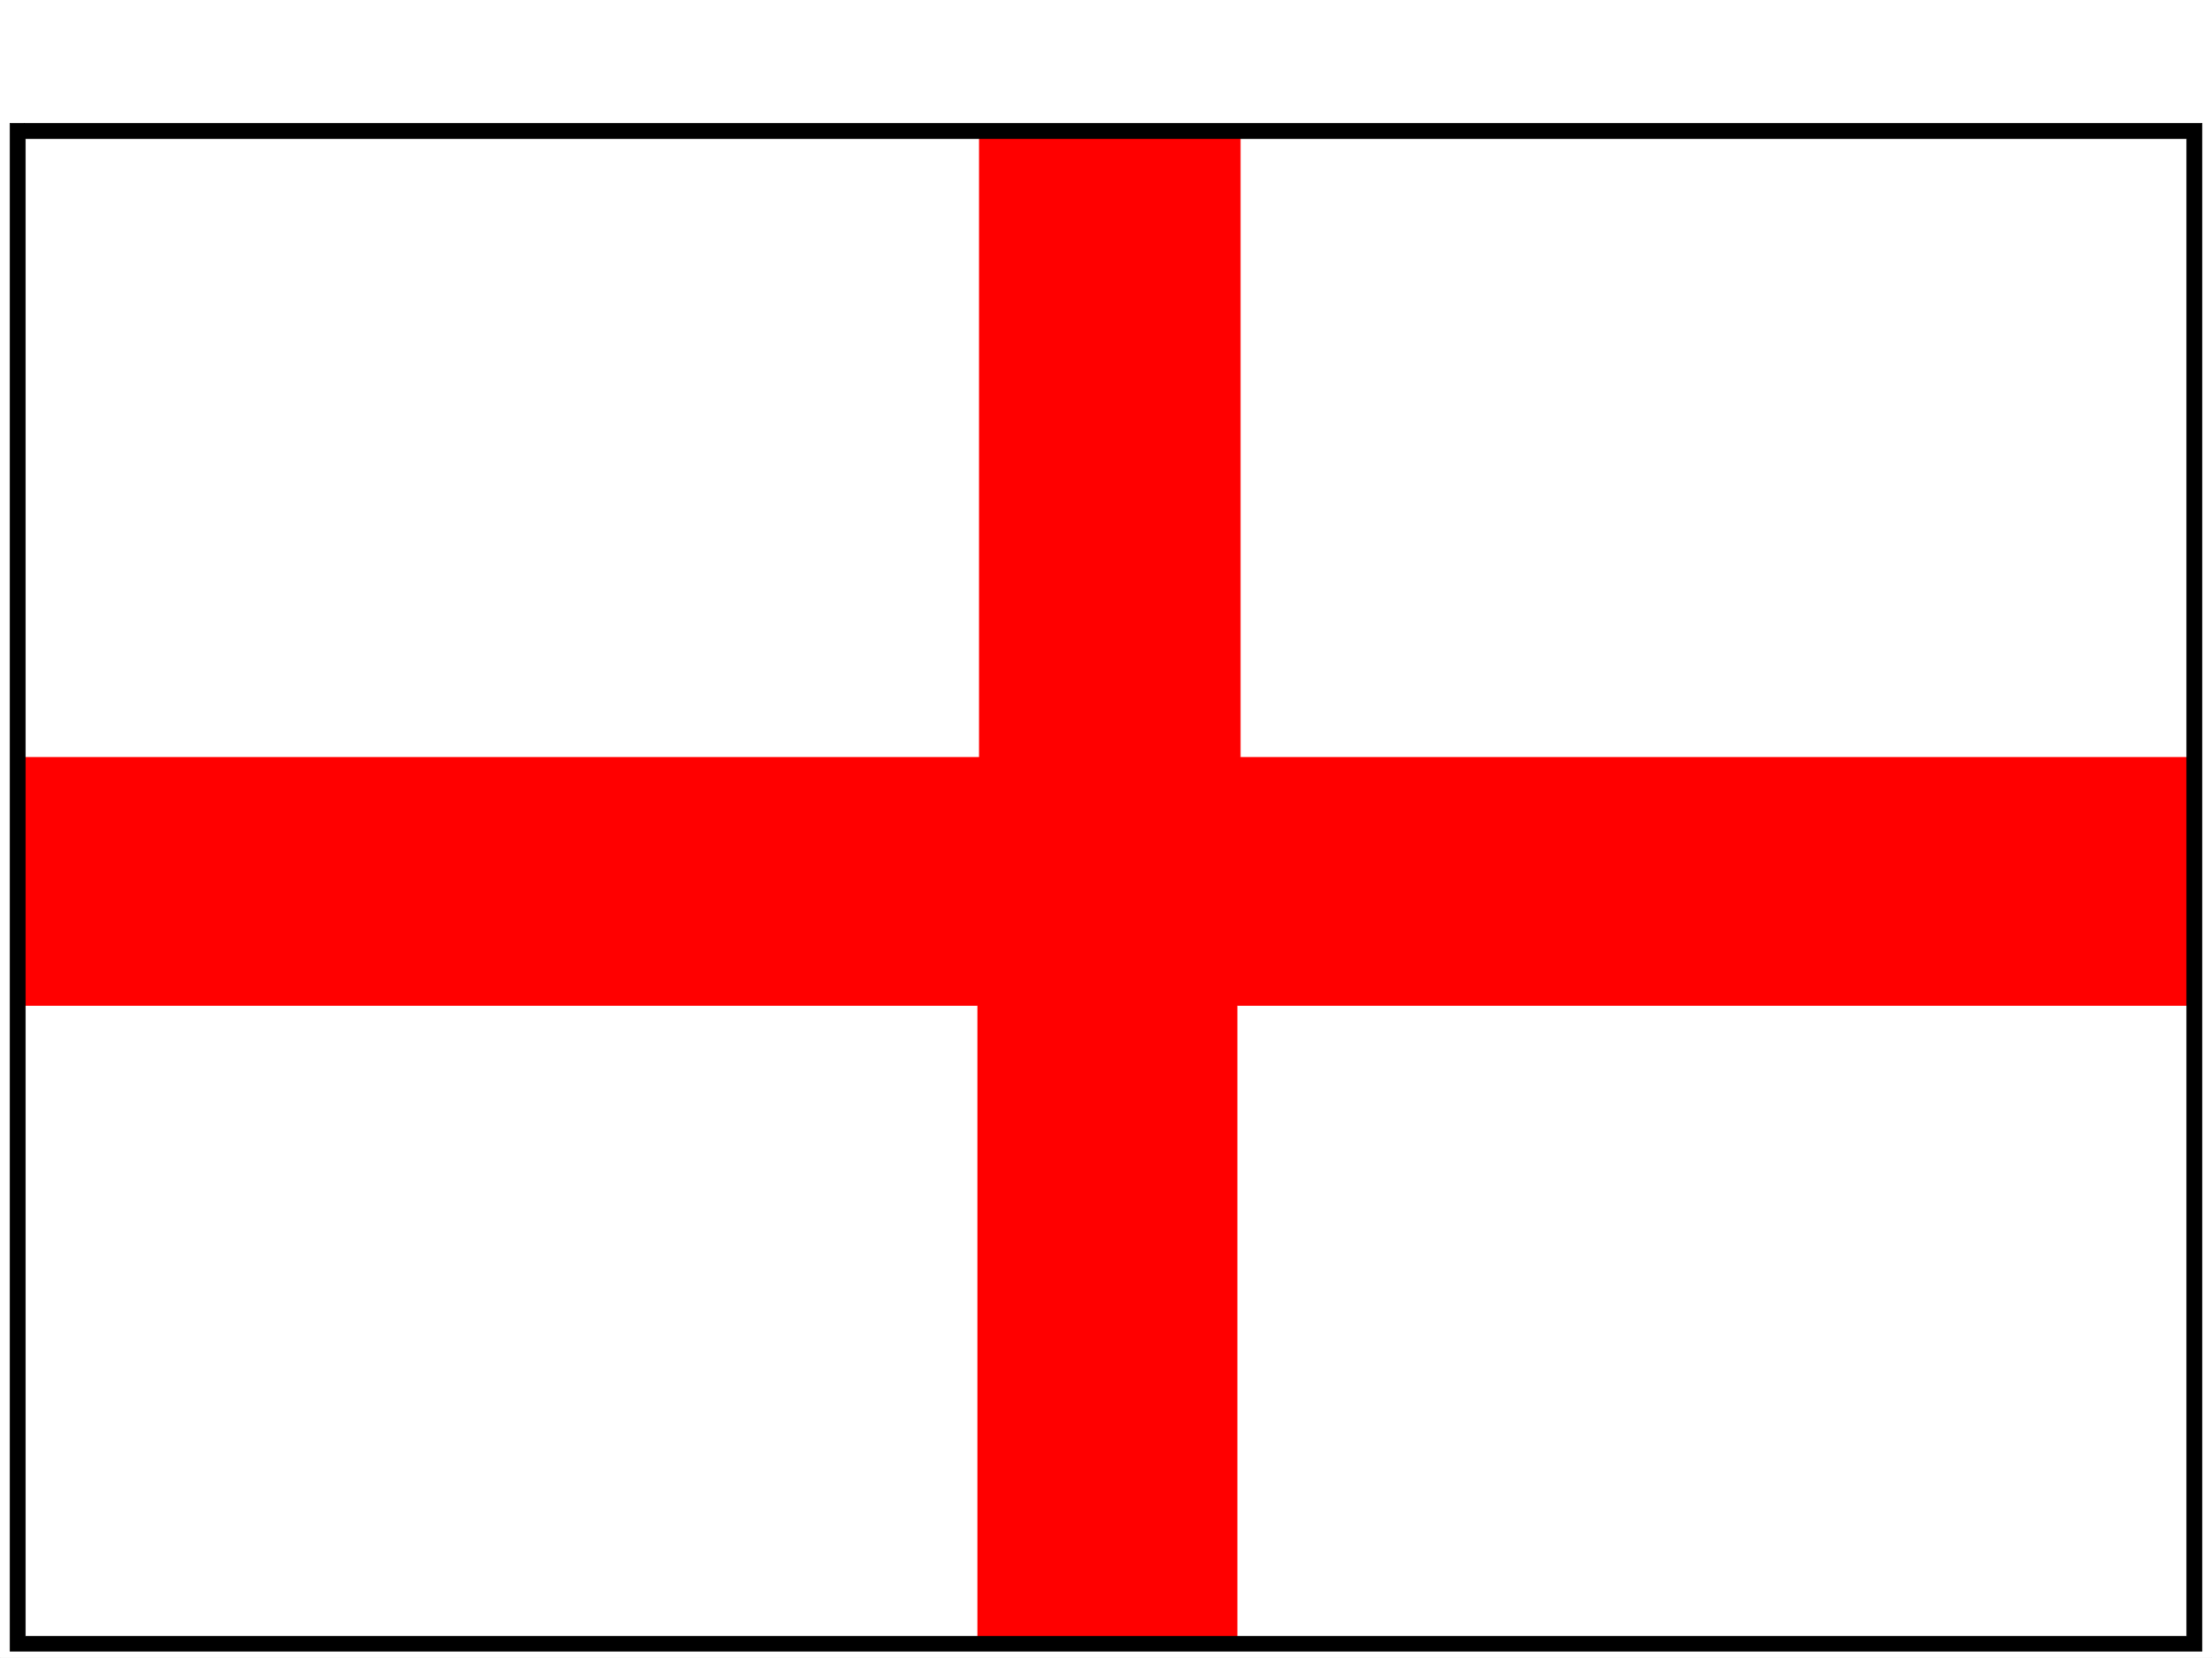 <svg width="3996.021" height="2995.063" viewBox="0 0 2997.016 2246.297" xmlns="http://www.w3.org/2000/svg"><rect x="0" y="0" width="2997.016" height="2246.297" fill="#333333" stroke="none"/><defs><clipPath id="a"><path d="M0 0h2997v2244.137H0Zm0 0"/></clipPath></defs><path style="fill:#fff;fill-opacity:1;fill-rule:nonzero;stroke:none" d="M0 2244.137h2997.016V-2.16H0Zm0 0" transform="translate(0 2.16)"/><g clip-path="url(#a)" transform="translate(0 2.16)"><path style="fill:#fff;fill-opacity:1;fill-rule:evenodd;stroke:#fff;stroke-width:.19;stroke-linecap:square;stroke-linejoin:bevel;stroke-miterlimit:10;stroke-opacity:1" d="M.19.5h766.12V575H.19Zm0 0" transform="matrix(3.91 0 0 -3.91 0 2246.09)"/></g><path style="fill:#fff;fill-opacity:1;fill-rule:evenodd;stroke:#fff;stroke-width:.19;stroke-linecap:square;stroke-linejoin:bevel;stroke-miterlimit:10;stroke-opacity:1" d="M6.13 529.41h754.43V5.48H6.13Zm0 0" transform="matrix(3.91 0 0 -3.91 0 2248.25)"/><path style="fill:red;fill-opacity:1;fill-rule:evenodd;stroke:red;stroke-width:.19;stroke-linecap:square;stroke-linejoin:bevel;stroke-miterlimit:10;stroke-opacity:1" d="M428.67 226.55h331.7v86.01H429.81v216.85h-90.44V312.56H6.13v-86.01h332.66V5.48h89.88zm0 0" transform="matrix(3.91 0 0 -3.91 0 2248.25)"/><path style="fill:#000;fill-opacity:1;fill-rule:evenodd;stroke:#000;stroke-width:.19;stroke-linecap:square;stroke-linejoin:bevel;stroke-miterlimit:10;stroke-opacity:1" d="M8.81 526.92h748.88V7.97H8.81v518.95l-.38 5.36H3.45V2.8h759.6v529.48H8.43Zm0 0" transform="matrix(3.91 0 0 -3.91 0 2248.25)"/></svg>

